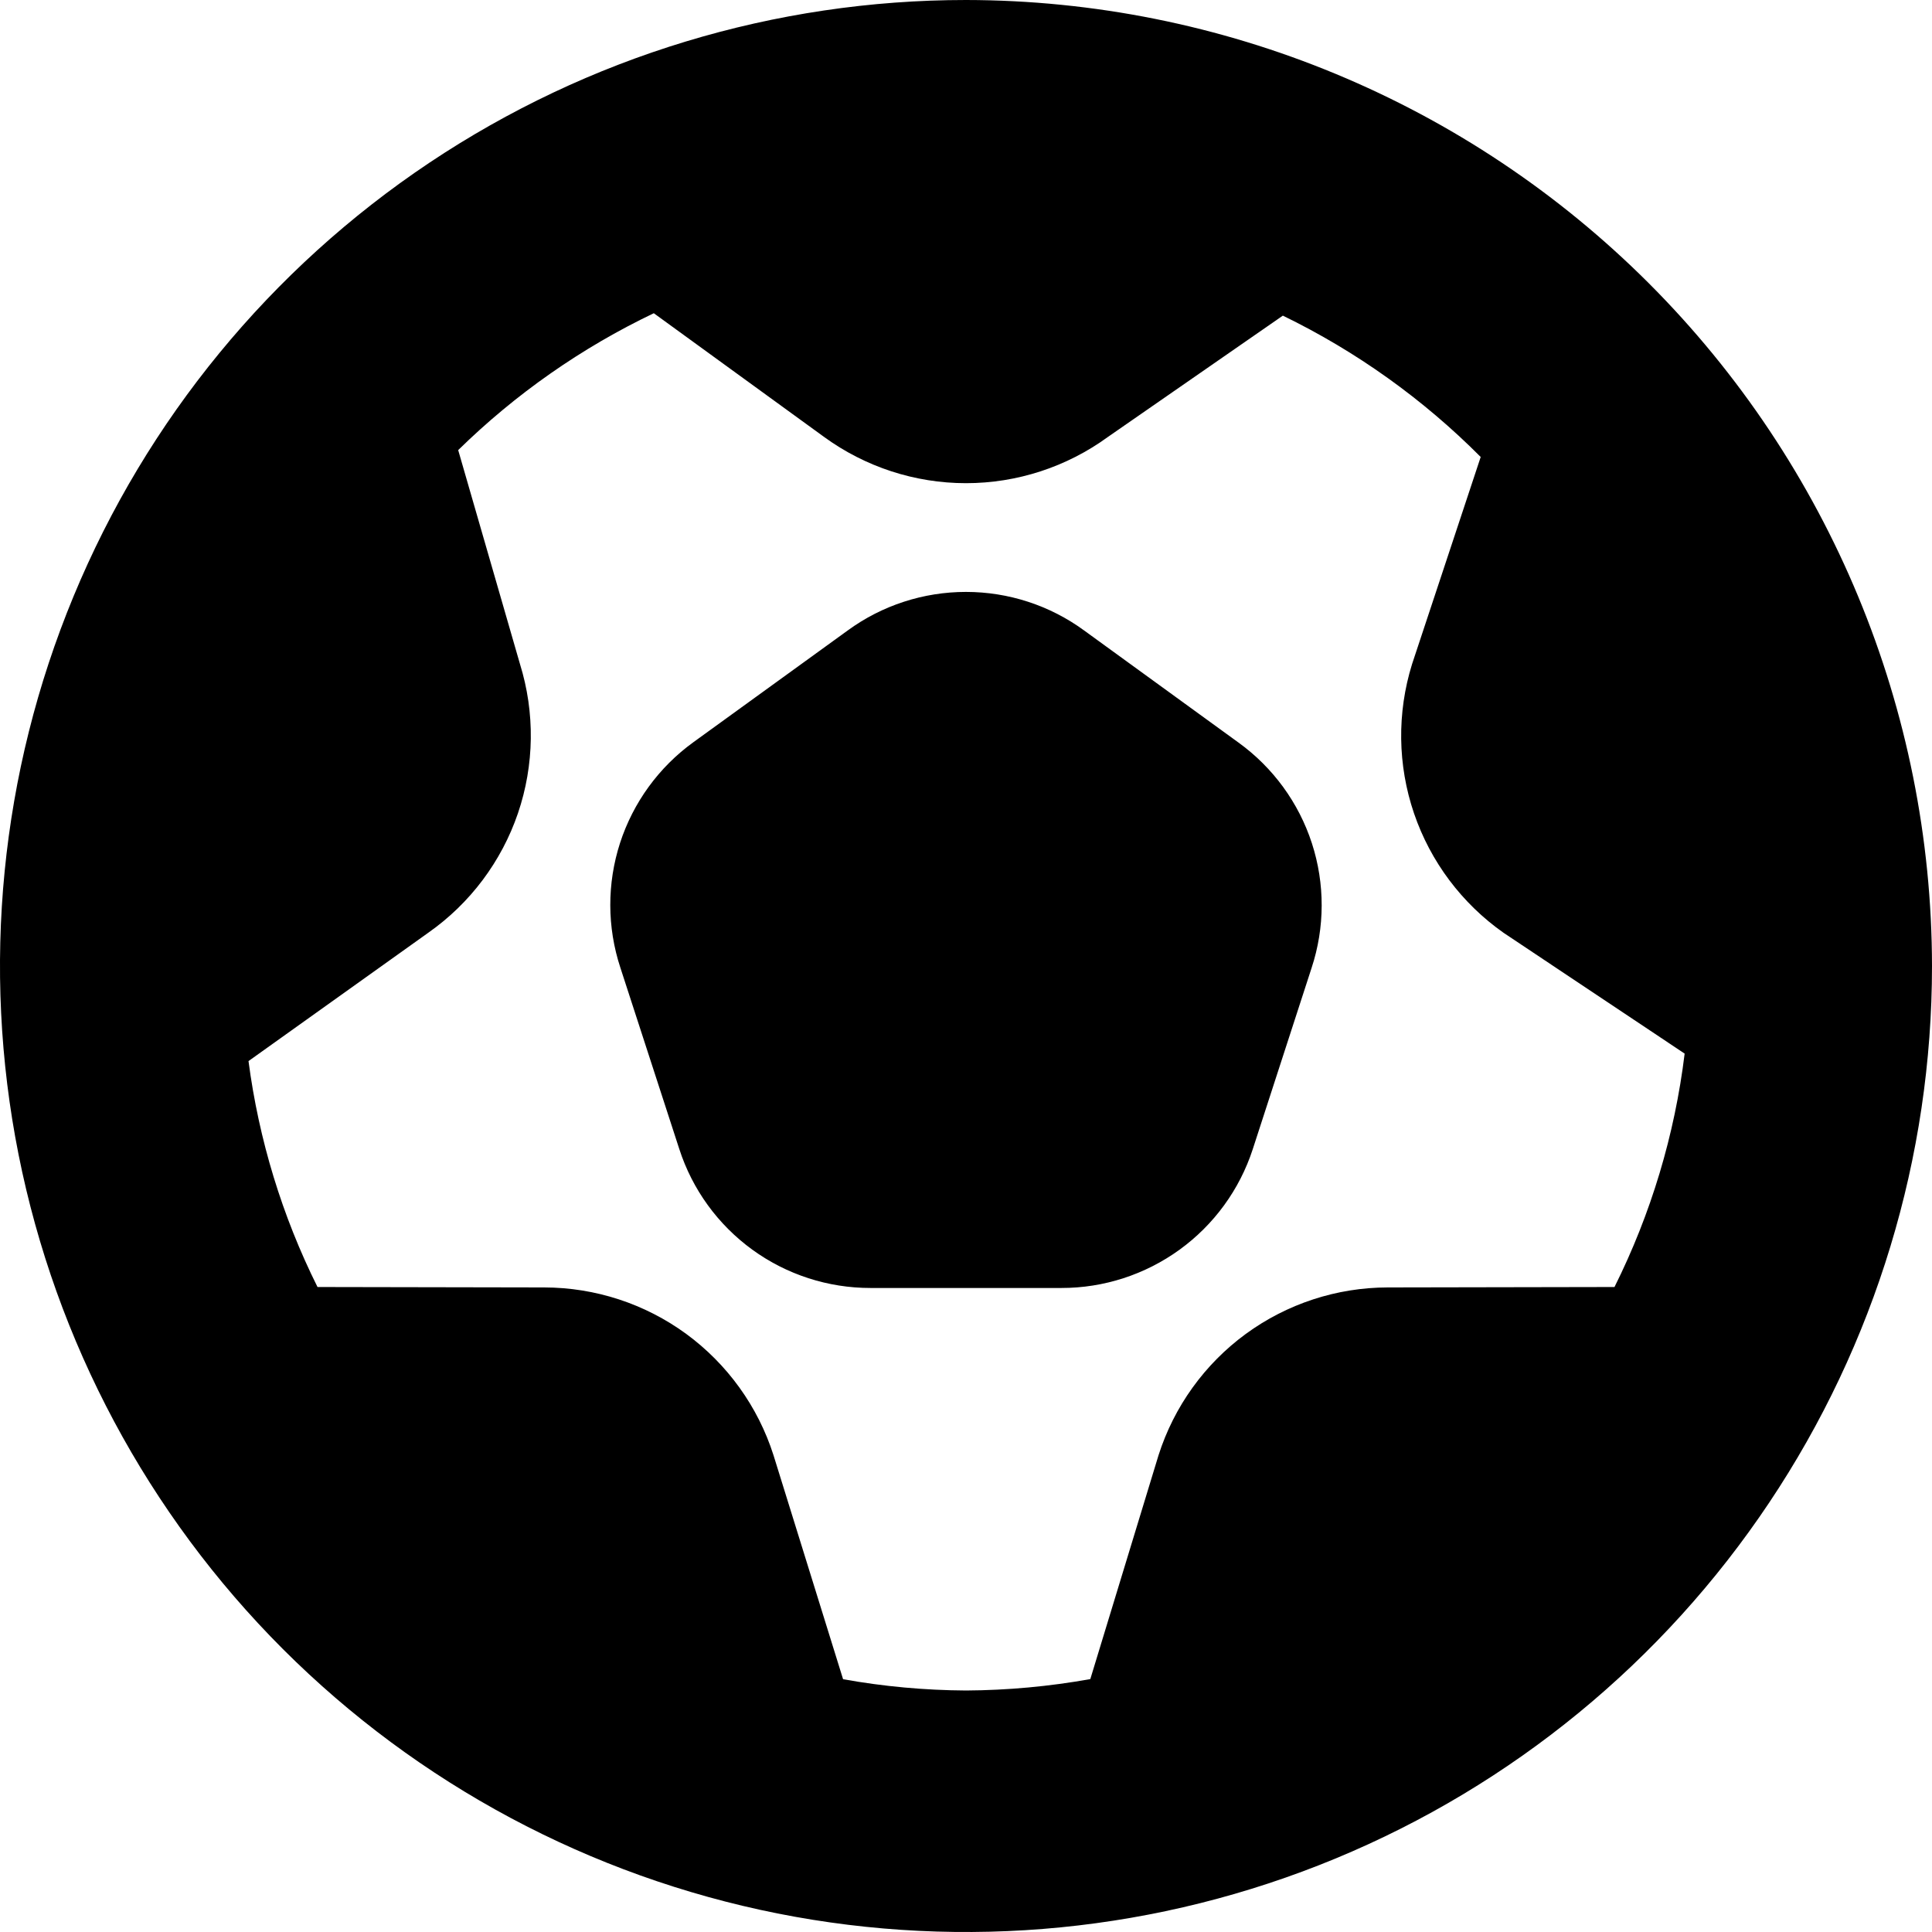 <?xml version="1.0" encoding="UTF-8"?> <svg xmlns="http://www.w3.org/2000/svg" width="32" height="32" viewBox="0 0 32 32" fill="none"><g clip-path="url(#clip0_52_375)"><path d="M17.58 21.333H14.42C13.716 21.334 13.03 21.112 12.46 20.698C11.891 20.284 11.467 19.701 11.251 19.031L10.275 16.027C10.054 15.356 10.053 14.633 10.27 13.962C10.488 13.291 10.913 12.707 11.485 12.293L14.04 10.443C14.609 10.027 15.295 9.804 15.999 9.804C16.703 9.804 17.389 10.027 17.957 10.443L20.513 12.299C21.085 12.712 21.511 13.296 21.729 13.967C21.947 14.639 21.945 15.362 21.724 16.032L20.749 19.036C20.531 19.704 20.107 20.286 19.537 20.699C18.968 21.111 18.283 21.334 17.58 21.333ZM32 16C32 19.165 31.062 22.258 29.303 24.889C27.545 27.52 25.047 29.571 22.123 30.782C19.199 31.993 15.982 32.31 12.879 31.693C9.775 31.075 6.924 29.551 4.686 27.314C2.449 25.076 0.925 22.225 0.307 19.121C-0.31 16.018 0.007 12.801 1.218 9.877C2.429 6.953 4.48 4.455 7.111 2.696C9.742 0.938 12.835 0 16 0C20.242 0.005 24.309 1.692 27.309 4.691C30.308 7.691 31.995 11.758 32 16ZM16 28C16.69 27.996 17.379 27.933 18.059 27.811L19.189 24.103C19.446 23.297 19.952 22.594 20.634 22.094C21.317 21.595 22.14 21.325 22.985 21.324L26.741 21.317C27.346 20.104 27.739 18.796 27.903 17.451L24.905 15.451C24.214 14.965 23.694 14.273 23.421 13.473C23.148 12.673 23.137 11.807 23.388 11L24.525 7.569C23.572 6.611 22.464 5.819 21.248 5.228L18.352 7.236C17.669 7.734 16.845 8.003 16 8.003C15.155 8.003 14.331 7.734 13.648 7.236L10.829 5.188C9.632 5.76 8.537 6.526 7.589 7.455L8.612 10.997C8.863 11.804 8.851 12.67 8.579 13.47C8.306 14.27 7.786 14.963 7.095 15.448L4.116 17.575C4.287 18.877 4.673 20.142 5.259 21.317L9.013 21.324C9.859 21.325 10.682 21.594 11.365 22.093C12.047 22.593 12.554 23.296 12.811 24.101L13.964 27.813C14.636 27.934 15.317 27.996 16 28Z" fill="black"></path></g><defs><clipPath id="clip0_52_375"><rect width="32" height="32" fill="white"></rect></clipPath></defs></svg> 